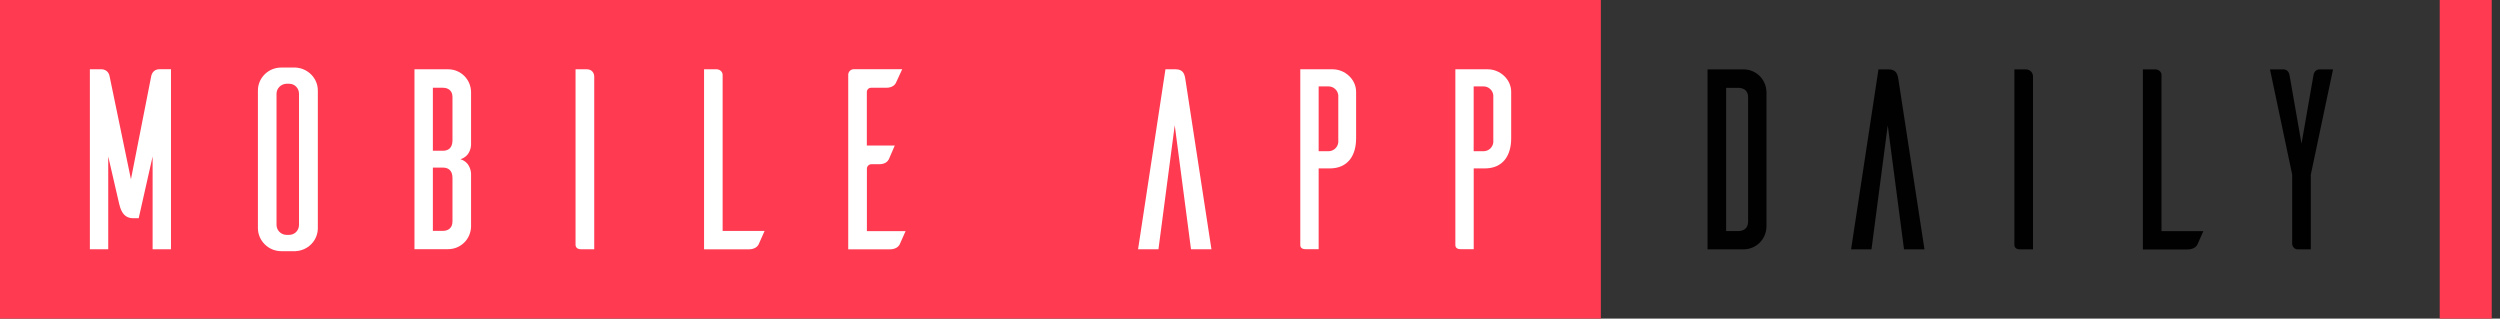 <svg width="306" height="39" viewBox="0 0 306 39" fill="none" xmlns="http://www.w3.org/2000/svg">
<rect x="0" y="0" width="306" height="39" fill="#333333" stroke="none"/>
<path d="M195.944 0H0V39H195.944V0Z" fill="#FF3A51"/>
<path d="M304.988 0H298.62V39H304.988V0Z" fill="#FF3A51"/>
<path d="M20.922 30.509H18.68V19.155L16.977 26.709H16.282C14.959 26.709 14.701 25.395 14.578 24.915L13.248 19.155V30.509H11V8.48H12.392C13.28 8.48 13.405 9.293 13.405 9.293L16.027 21.94L18.523 9.26C18.556 9.159 18.713 8.469 19.537 8.469H20.929V30.063L20.922 30.509Z" fill="white"/>
<path d="M36.154 8.268C37.669 8.335 38.903 9.561 38.903 11.076V27.98C38.87 29.484 37.668 30.676 36.153 30.743H34.415C32.869 30.743 31.602 29.484 31.568 27.98V11.076C31.568 9.538 32.835 8.268 34.415 8.268H36.154ZM35.396 28.749C36.062 28.749 36.598 28.214 36.598 27.523V11.477C36.598 10.786 36.062 10.251 35.396 10.251H35.049C34.383 10.285 33.847 10.82 33.847 11.477V27.523C33.847 28.191 34.383 28.726 35.049 28.749H35.396Z" fill="white"/>
<path d="M57.658 21.283V27.735C57.624 29.272 56.391 30.498 54.845 30.498H50.731V8.48H54.845C56.391 8.48 57.624 9.705 57.658 11.243V17.695C57.658 17.695 57.692 19.077 56.358 19.489C57.68 19.901 57.658 21.283 57.658 21.283ZM55.383 11.867C55.383 11.054 54.811 10.742 54.217 10.742H52.984V18.453H54.217C54.811 18.453 55.383 18.163 55.383 17.171V11.867ZM55.383 21.784C55.383 20.804 54.811 20.514 54.217 20.514H52.984V28.258H54.217C54.811 28.258 55.383 27.946 55.383 27.099V21.784Z" fill="white"/>
<path d="M71.826 8.48C72.487 8.48 72.734 8.981 72.734 9.371V30.509H71.12C70.582 30.509 70.481 30.197 70.447 30.03V8.48H71.826Z" fill="white"/>
<path d="M93.579 28.281C93.323 28.849 92.944 29.729 92.853 29.919C92.695 30.208 92.349 30.52 91.617 30.52H86.177V8.48H87.757C88.136 8.513 88.45 8.792 88.45 9.171V28.27H93.57L93.577 28.281H93.579Z" fill="white"/>
<path d="M110.845 28.281C110.59 28.849 110.212 29.729 110.12 29.919C109.963 30.208 109.616 30.52 108.884 30.52H103.823V9.104C103.856 8.758 104.136 8.469 104.522 8.469H110.432L109.675 10.107C109.551 10.396 109.198 10.742 108.473 10.742H106.637C106.323 10.742 106.101 10.965 106.101 11.277V17.817H109.518C109.263 18.386 108.884 19.311 108.792 19.5C108.636 19.79 108.315 20.102 107.591 20.102H106.644C106.357 20.102 106.108 20.358 106.108 20.637V28.292H110.85L110.845 28.281Z" fill="white"/>
<path d="M148.274 30.509H145.779L143.788 15.333L141.795 30.509H139.3L142.651 8.48H143.885C144.832 8.48 144.989 9.081 145.087 9.683L148.281 30.509H148.274Z" fill="white"/>
<path d="M163.108 8.48C164.622 8.48 165.988 9.705 165.988 11.243V16.937C165.988 19.077 164.943 20.614 162.762 20.614H161.403V30.498H159.789C159.253 30.498 159.155 30.186 159.155 30.019V8.48H163.108ZM163.806 11.655C163.741 11.054 163.238 10.575 162.605 10.575H161.403V18.508H162.605C163.238 18.508 163.741 18.029 163.806 17.427V11.655Z" fill="white"/>
<path d="M182.088 8.48C183.603 8.48 184.969 9.705 184.969 11.243V16.937C184.969 19.077 183.924 20.614 181.742 20.614H180.383V30.498H178.77C178.234 30.498 178.136 30.186 178.136 30.019V8.48H182.088ZM182.781 11.655C182.716 11.054 182.212 10.575 181.579 10.575H180.376V18.508H181.579C182.212 18.508 182.716 18.029 182.781 17.427V11.655Z" fill="white"/>
<path d="M213.4 8.491C214.949 8.491 216.183 9.717 216.215 11.265V27.757C216.183 29.295 214.949 30.52 213.4 30.52H209.005V8.491H213.4ZM213.968 11.889C213.968 11.065 213.4 10.753 212.766 10.753H211.278V28.281H212.766C213.4 28.281 213.968 27.969 213.968 27.122V11.889Z" fill="#010101"/>
<path d="M235.547 30.52H233.052L231.06 15.344L229.069 30.52H226.573L229.925 8.491H231.159C232.106 8.491 232.263 9.093 232.361 9.694L235.555 30.52H235.547Z" fill="#010101"/>
<path d="M247.926 8.491C248.592 8.491 248.84 8.992 248.84 9.371V30.52H247.227C246.691 30.52 246.593 30.208 246.56 30.041V8.491H247.926Z" fill="#010101"/>
<path d="M269.69 28.292C269.436 28.86 269.057 29.74 268.965 29.93C268.808 30.219 268.462 30.531 267.73 30.531H262.289V8.491H263.869C264.248 8.524 264.569 8.803 264.569 9.182V28.292H269.689V28.281L269.69 28.292Z" fill="#010101"/>
<path d="M282.842 21.361V30.52H281.228C280.881 30.52 280.594 30.231 280.562 29.863V21.361L277.845 8.491H279.523C279.589 8.491 280.157 8.524 280.248 9.249L281.705 17.583L283.161 9.249C283.253 8.524 283.827 8.491 283.886 8.491H285.564L282.847 21.361H282.842Z" fill="#010101"/>
</svg>
